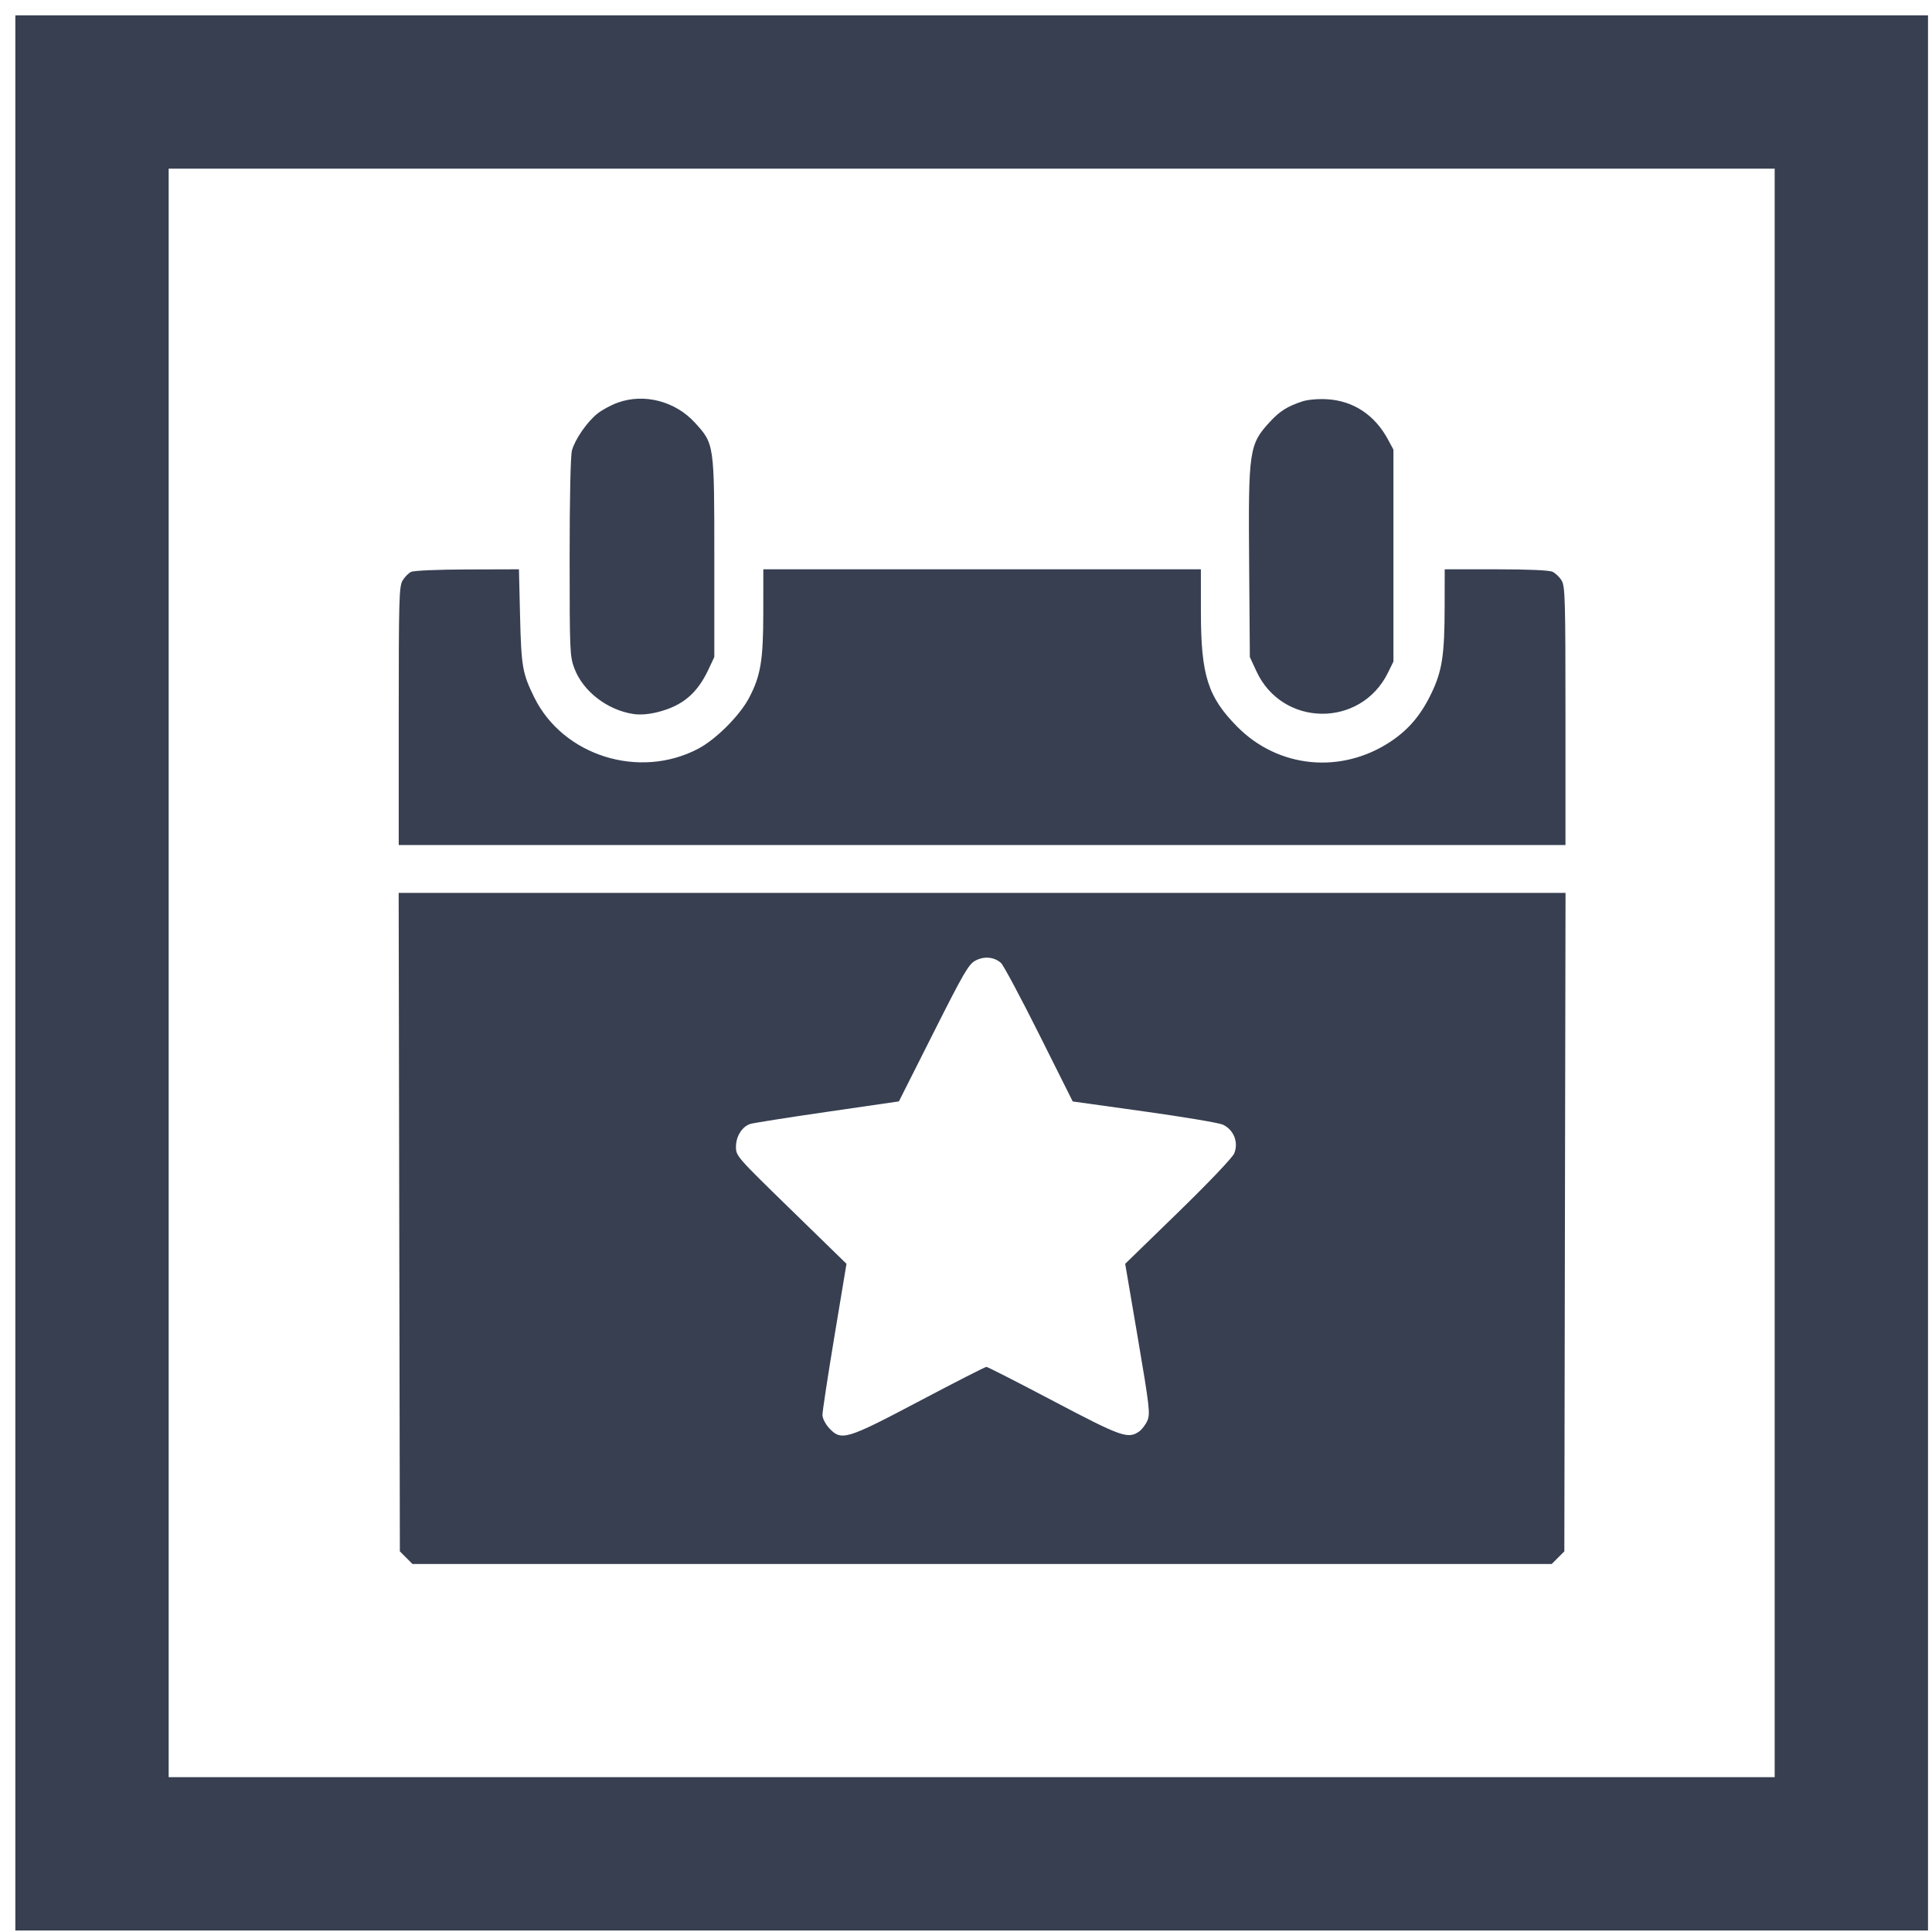 <?xml version="1.0" encoding="UTF-8"?> <svg xmlns="http://www.w3.org/2000/svg" width="63" height="63" viewBox="0 0 63 63" fill="none"><path fill-rule="evenodd" clip-rule="evenodd" d="M20.151 13.127C19.934 13.204 19.633 13.366 19.482 13.487C19.143 13.758 18.753 14.321 18.651 14.686C18.605 14.853 18.575 16.215 18.575 18.171C18.575 21.232 18.582 21.401 18.728 21.791C19.01 22.544 19.809 23.16 20.664 23.284C20.886 23.316 21.167 23.292 21.461 23.217C22.26 23.012 22.734 22.612 23.101 21.833L23.293 21.425V18.192C23.293 14.47 23.294 14.477 22.657 13.78C22.02 13.083 21.01 12.82 20.151 13.127ZM42.465 13.09C41.977 13.252 41.731 13.407 41.409 13.757C40.73 14.493 40.703 14.678 40.733 18.415L40.756 21.425L40.971 21.89C41.813 23.713 44.37 23.742 45.258 21.939L45.438 21.573V18.118V14.662L45.267 14.343C44.834 13.531 44.127 13.064 43.261 13.018C42.973 13.002 42.638 13.033 42.465 13.09ZM13.404 18.649C13.319 18.69 13.194 18.818 13.126 18.934C13.014 19.123 13.002 19.554 13.002 23.349V27.555H32.025H51.048V23.349C51.048 19.559 51.036 19.123 50.925 18.934C50.856 18.819 50.721 18.689 50.624 18.644C50.513 18.594 49.82 18.564 48.778 18.564H47.11L47.108 19.771C47.106 21.361 47.028 21.877 46.673 22.614C46.335 23.317 45.931 23.794 45.346 24.182C43.737 25.25 41.685 25.052 40.346 23.698C39.385 22.727 39.161 22.022 39.16 19.957L39.159 18.564H32.025H24.891L24.89 19.957C24.889 21.533 24.806 22.033 24.427 22.755C24.122 23.335 23.346 24.111 22.766 24.416C20.842 25.426 18.358 24.645 17.419 22.736C17.037 21.959 16.999 21.739 16.959 20.106L16.922 18.564L15.24 18.569C14.272 18.572 13.493 18.605 13.404 18.649ZM13.019 39.852L13.039 50.588L13.245 50.794L13.451 51H32.025H50.599L50.805 50.794L51.011 50.588L51.03 39.852L51.05 29.116H32.025H13L13.019 39.852ZM32.642 31.402C32.721 31.473 33.279 32.518 33.883 33.724L34.98 35.917L37.311 36.242C38.593 36.421 39.745 36.614 39.872 36.672C40.23 36.834 40.396 37.252 40.246 37.612C40.188 37.75 39.415 38.562 38.419 39.531L36.691 41.211L37.105 43.642C37.48 45.847 37.51 46.097 37.418 46.317C37.362 46.45 37.239 46.614 37.144 46.68C36.784 46.932 36.563 46.853 34.351 45.687C33.188 45.074 32.204 44.572 32.165 44.572C32.125 44.572 31.142 45.074 29.981 45.687C27.591 46.949 27.436 46.995 27.039 46.571C26.918 46.441 26.822 46.254 26.819 46.143C26.817 46.035 26.993 44.881 27.209 43.579L27.603 41.211L25.801 39.455C24.021 37.721 23.998 37.695 23.999 37.393C24 37.053 24.197 36.738 24.466 36.65C24.557 36.62 25.684 36.442 26.972 36.255L29.312 35.915L30.435 33.686C31.429 31.711 31.586 31.441 31.809 31.323C32.097 31.172 32.42 31.203 32.642 31.402Z" fill="#373F51"></path><rect x="3" y="3" width="57.37" height="57.451" stroke="#373F51" stroke-width="5"></rect></svg> 